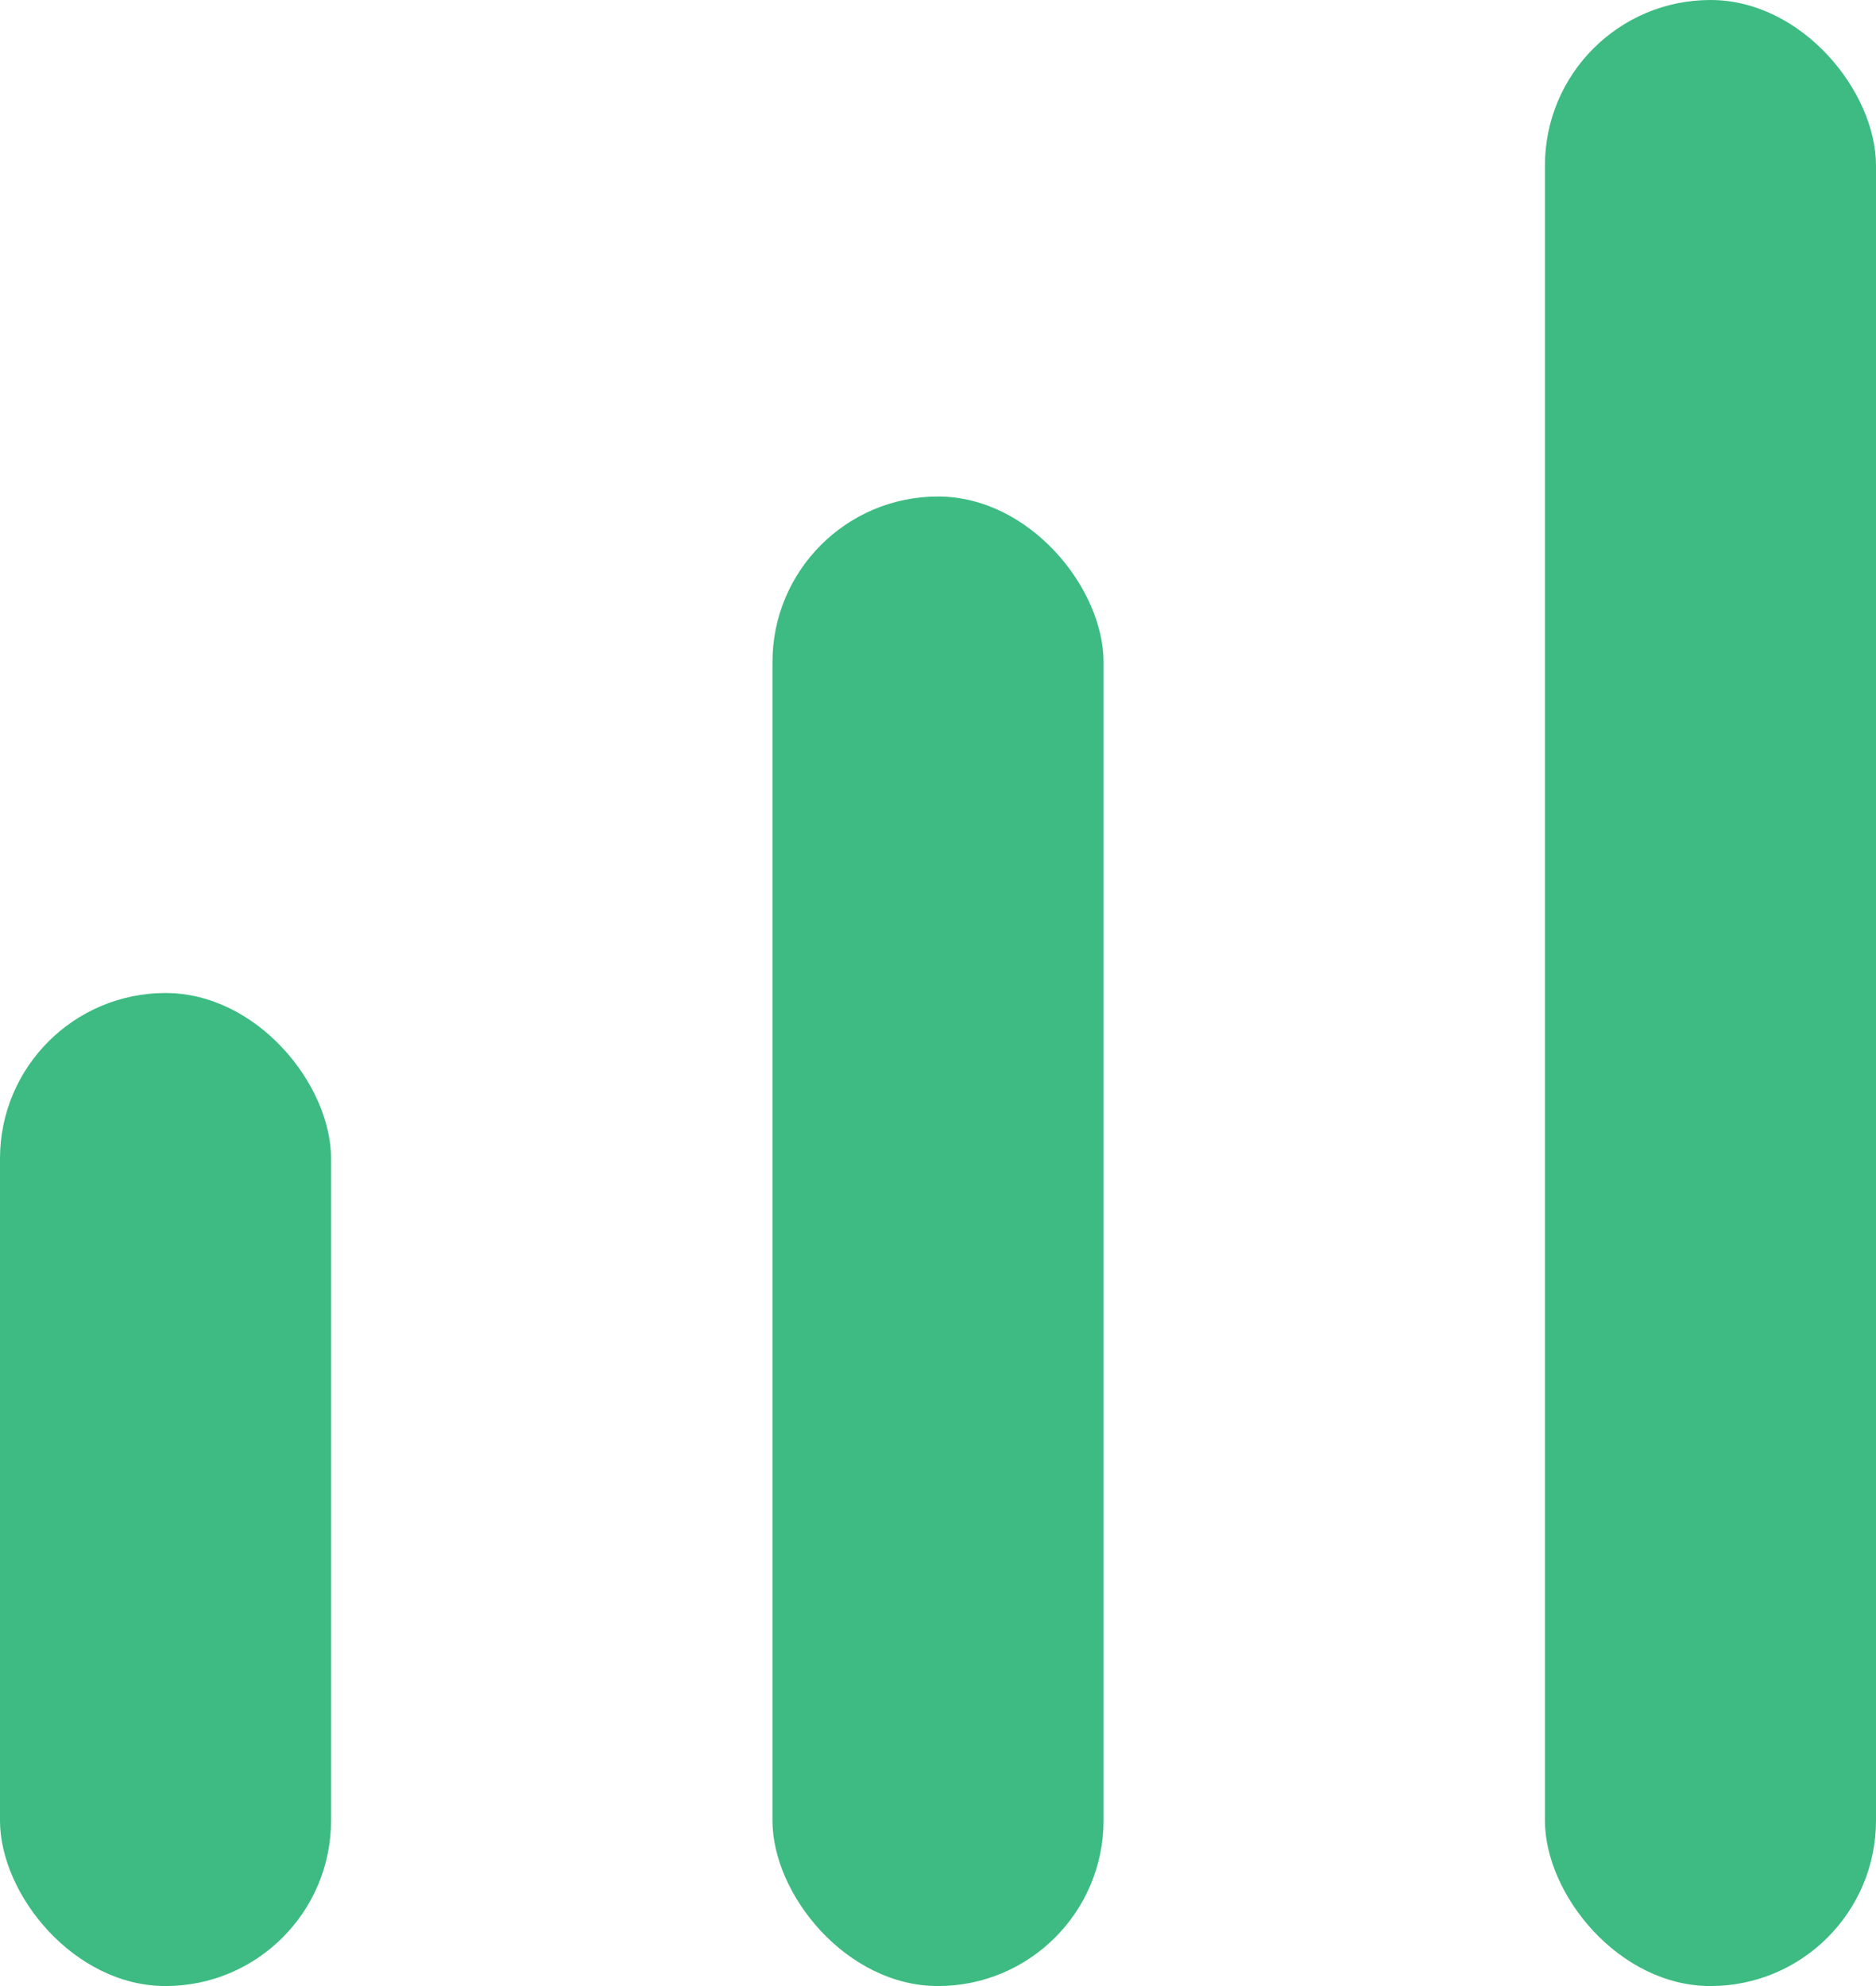 <?xml version="1.0" encoding="UTF-8"?>
<svg width="17px" height="18px" viewBox="0 0 17 18" version="1.1" xmlns="http://www.w3.org/2000/svg" xmlns:xlink="http://www.w3.org/1999/xlink">
    <!-- Generator: Sketch 54 (76480) - https://sketchapp.com -->
    <title>icon/level copy 4</title>
    <desc>Created with Sketch.</desc>
    <g id="desktop" stroke="none" stroke-width="1" fill="none" fill-rule="evenodd">
        <g id="transport---où-en-sommes-nous" transform="translate(-321, -777)" fill="#3DBB82" fill-rule="nonzero">
            <g id="atom/icon/24px/level/" transform="translate(318, 774)">
                <rect id="icon-level" x="17" y="3" width="3" height="18" rx="1.5"></rect>
                <rect id="icon-level" x="3" y="12" width="3" height="9" rx="1.5"></rect>
                <rect id="icon-level" x="10" y="7.5" width="3" height="13.5" rx="1.5"></rect>
            </g>
        </g>
    </g>
</svg>